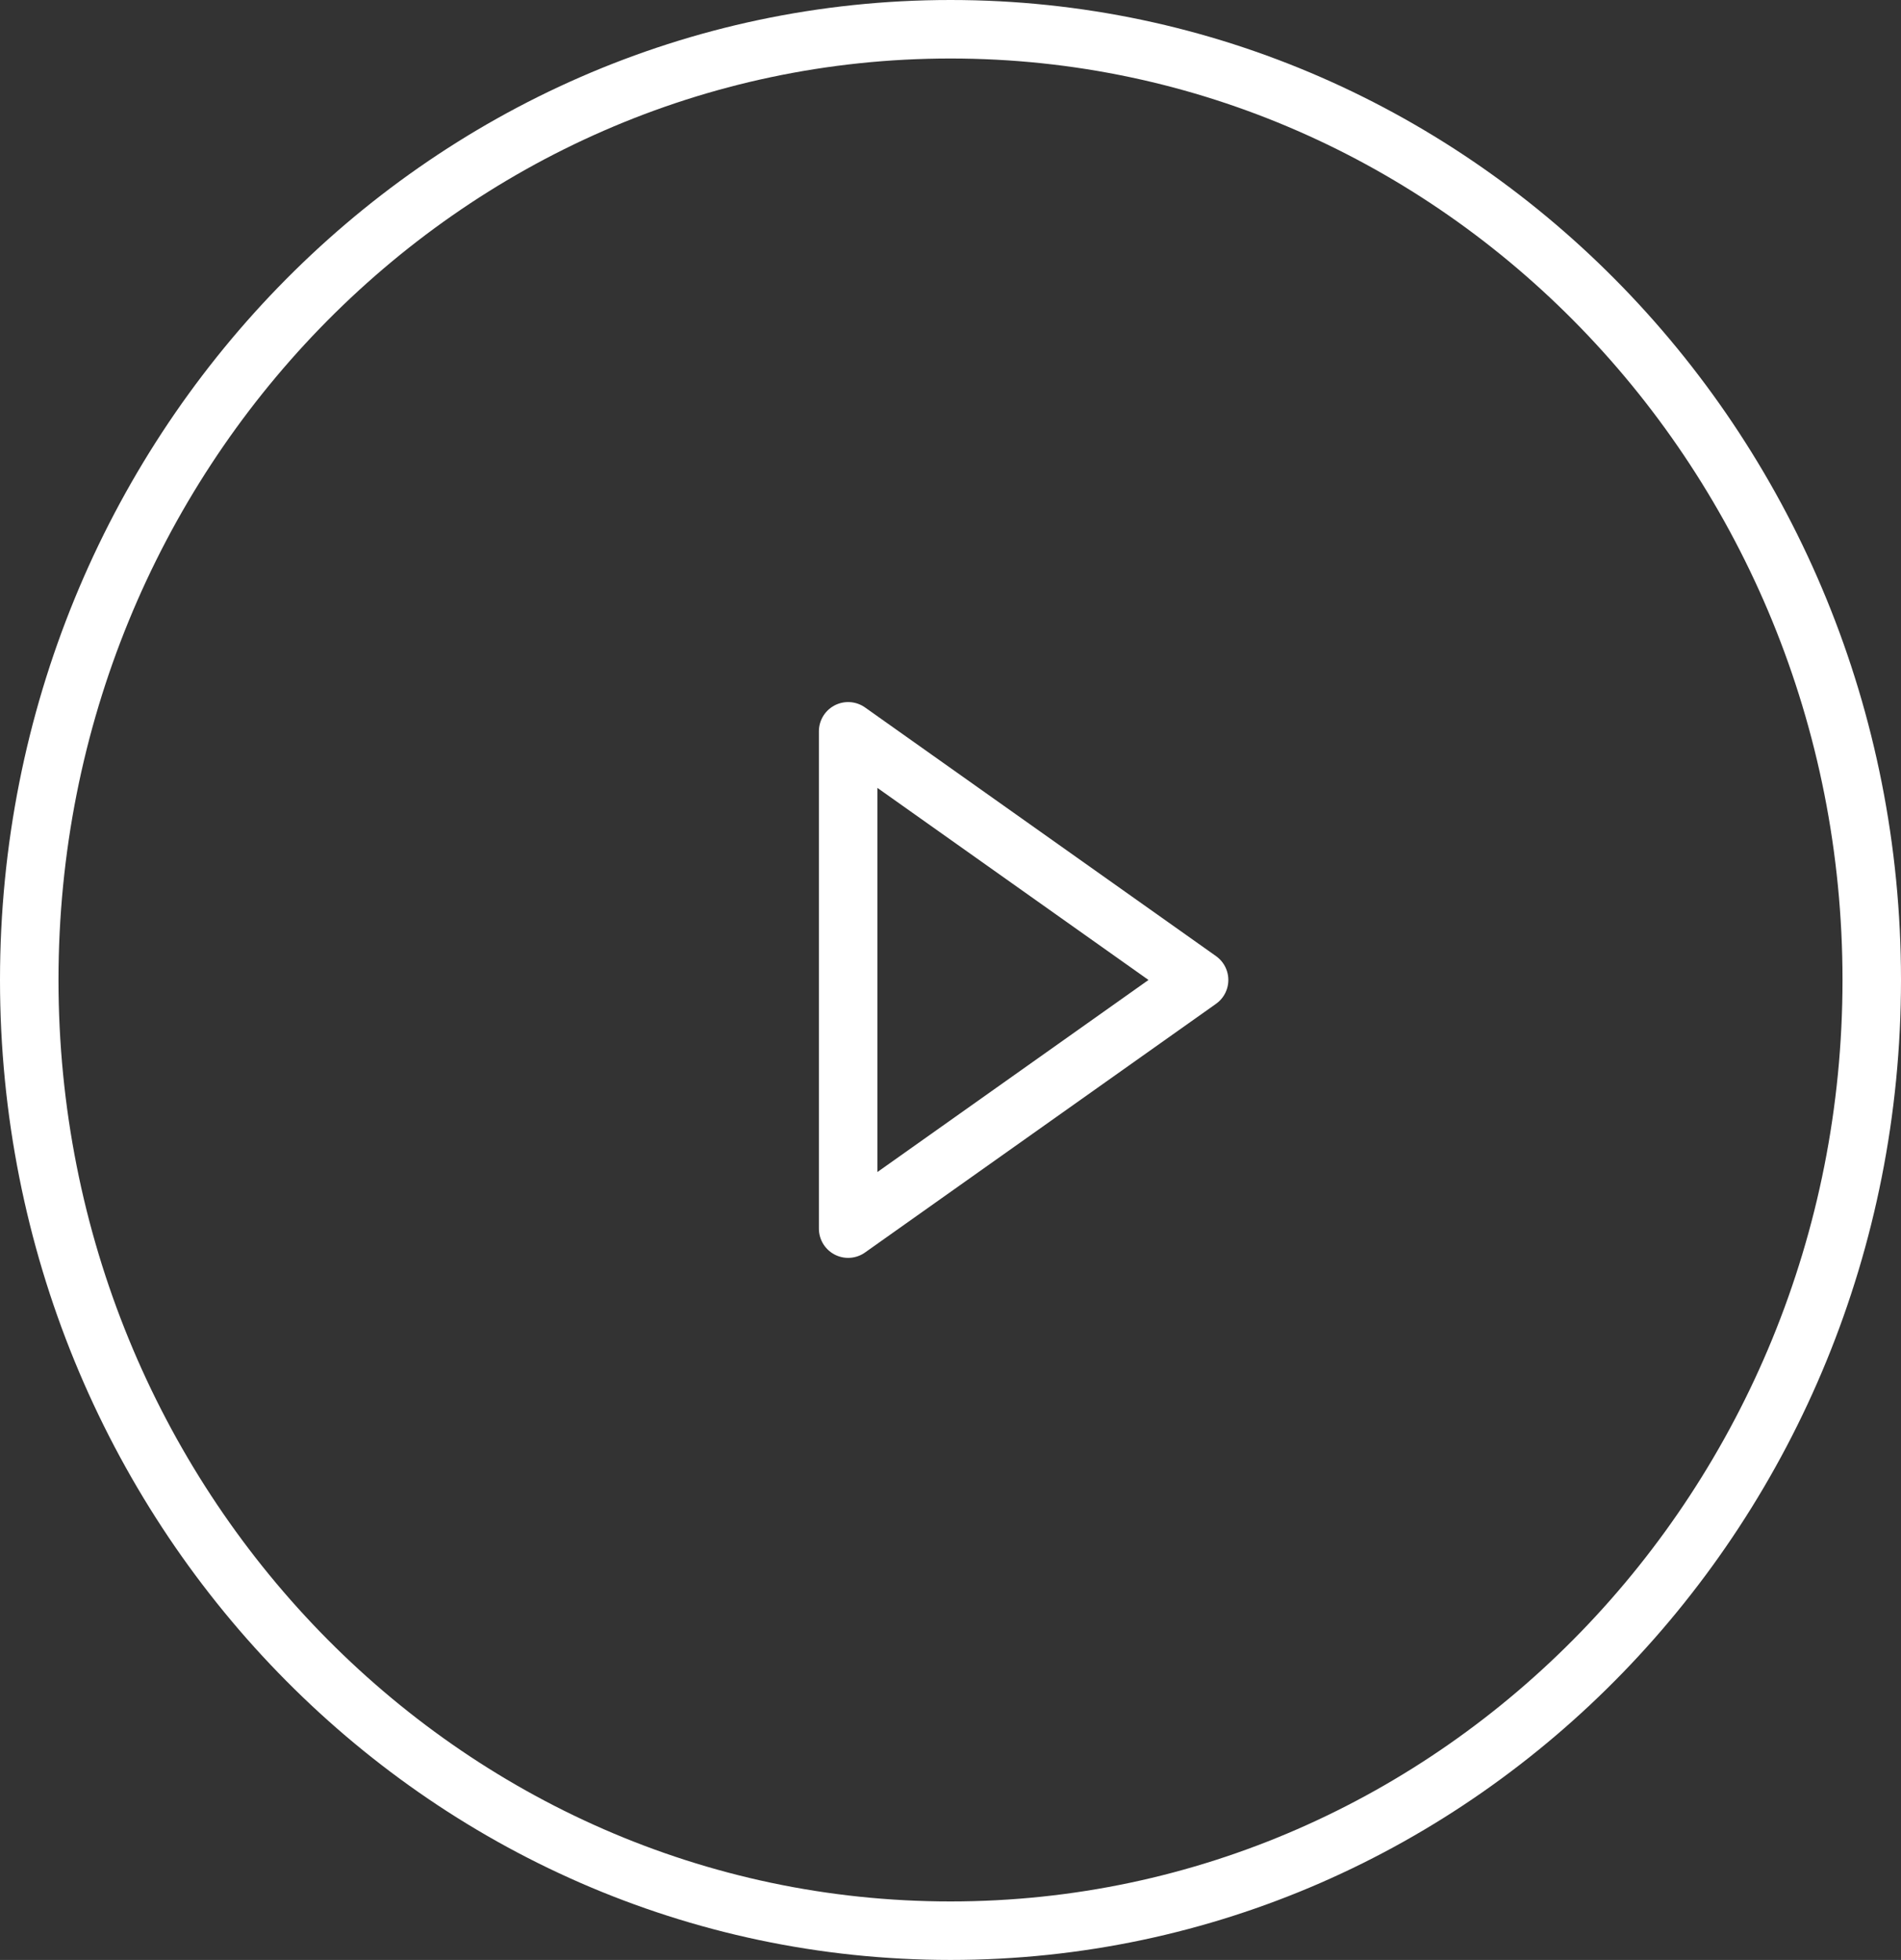 <svg xmlns="http://www.w3.org/2000/svg" width="65" height="67" viewBox="0 0 65 67">
    <rect x="0" y="0" width="65" height="67" fill="#333333" stroke="none"/>
    <g fill="none" fill-rule="evenodd" stroke="#FFF" stroke-linecap="round" stroke-linejoin="round" stroke-width="2">
        <path d="M1 33.5C1 15.551 15.104 1 32.5 1S64 15.551 64 33.5C64 51.449 49.896 66 32.5 66S1 51.449 1 33.5z"/>
        <path d="M29 42V25l12 8.5z"/>
    </g>
</svg>
